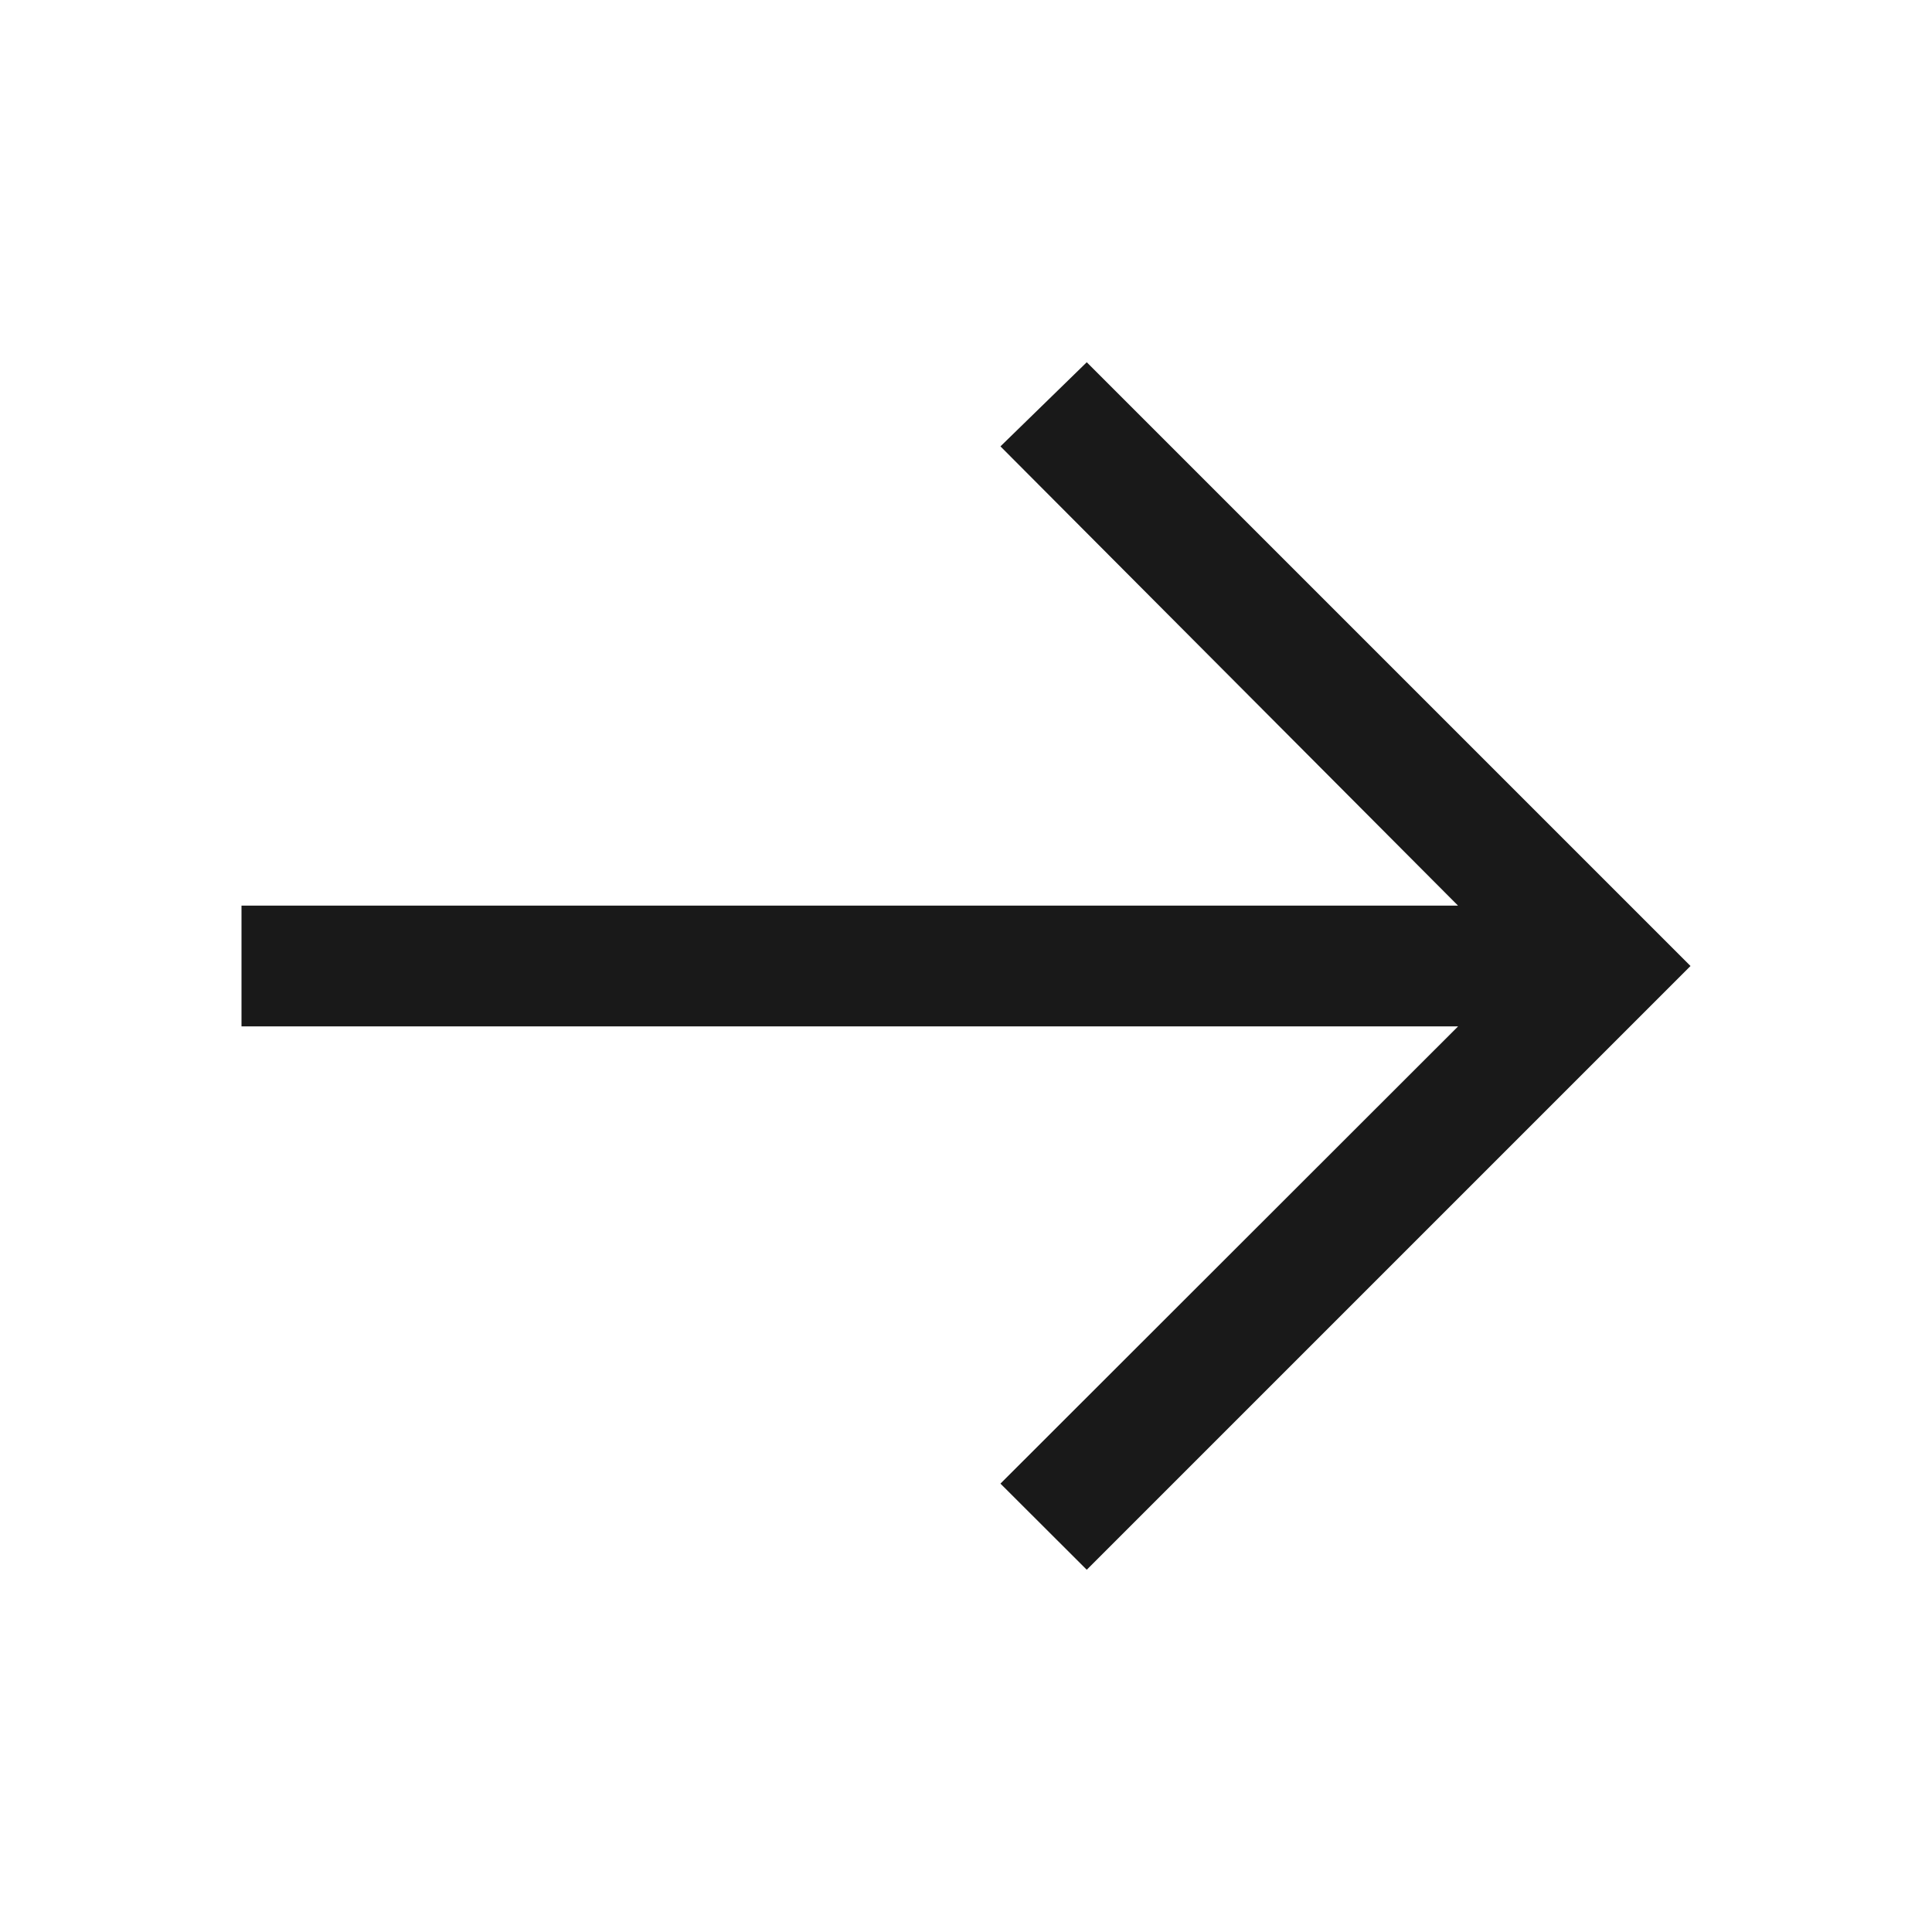 <svg width="24" height="24" viewBox="0 0 24 24" fill="none" xmlns="http://www.w3.org/2000/svg">
<g clip-path="url(#clip0_217_2315)">
<mask id="mask0_217_2315" style="mask-type:luminance" maskUnits="userSpaceOnUse" x="0" y="0" width="24" height="24">
<path d="M0 0H24V24H0V0Z" fill="white"/>
</mask>
<g mask="url(#mask0_217_2315)">
<path d="M13.5 4.5L12.428 5.545L18.112 11.25H3V12.75H18.113L12.428 18.43L13.5 19.5L21 12L13.5 4.5Z" fill="#191919"/>
</g>
</g>
<defs>
<clipPath id="clip0_217_2315">
<rect width="24" height="24" fill="white"/>
</clipPath>
</defs>
</svg>
